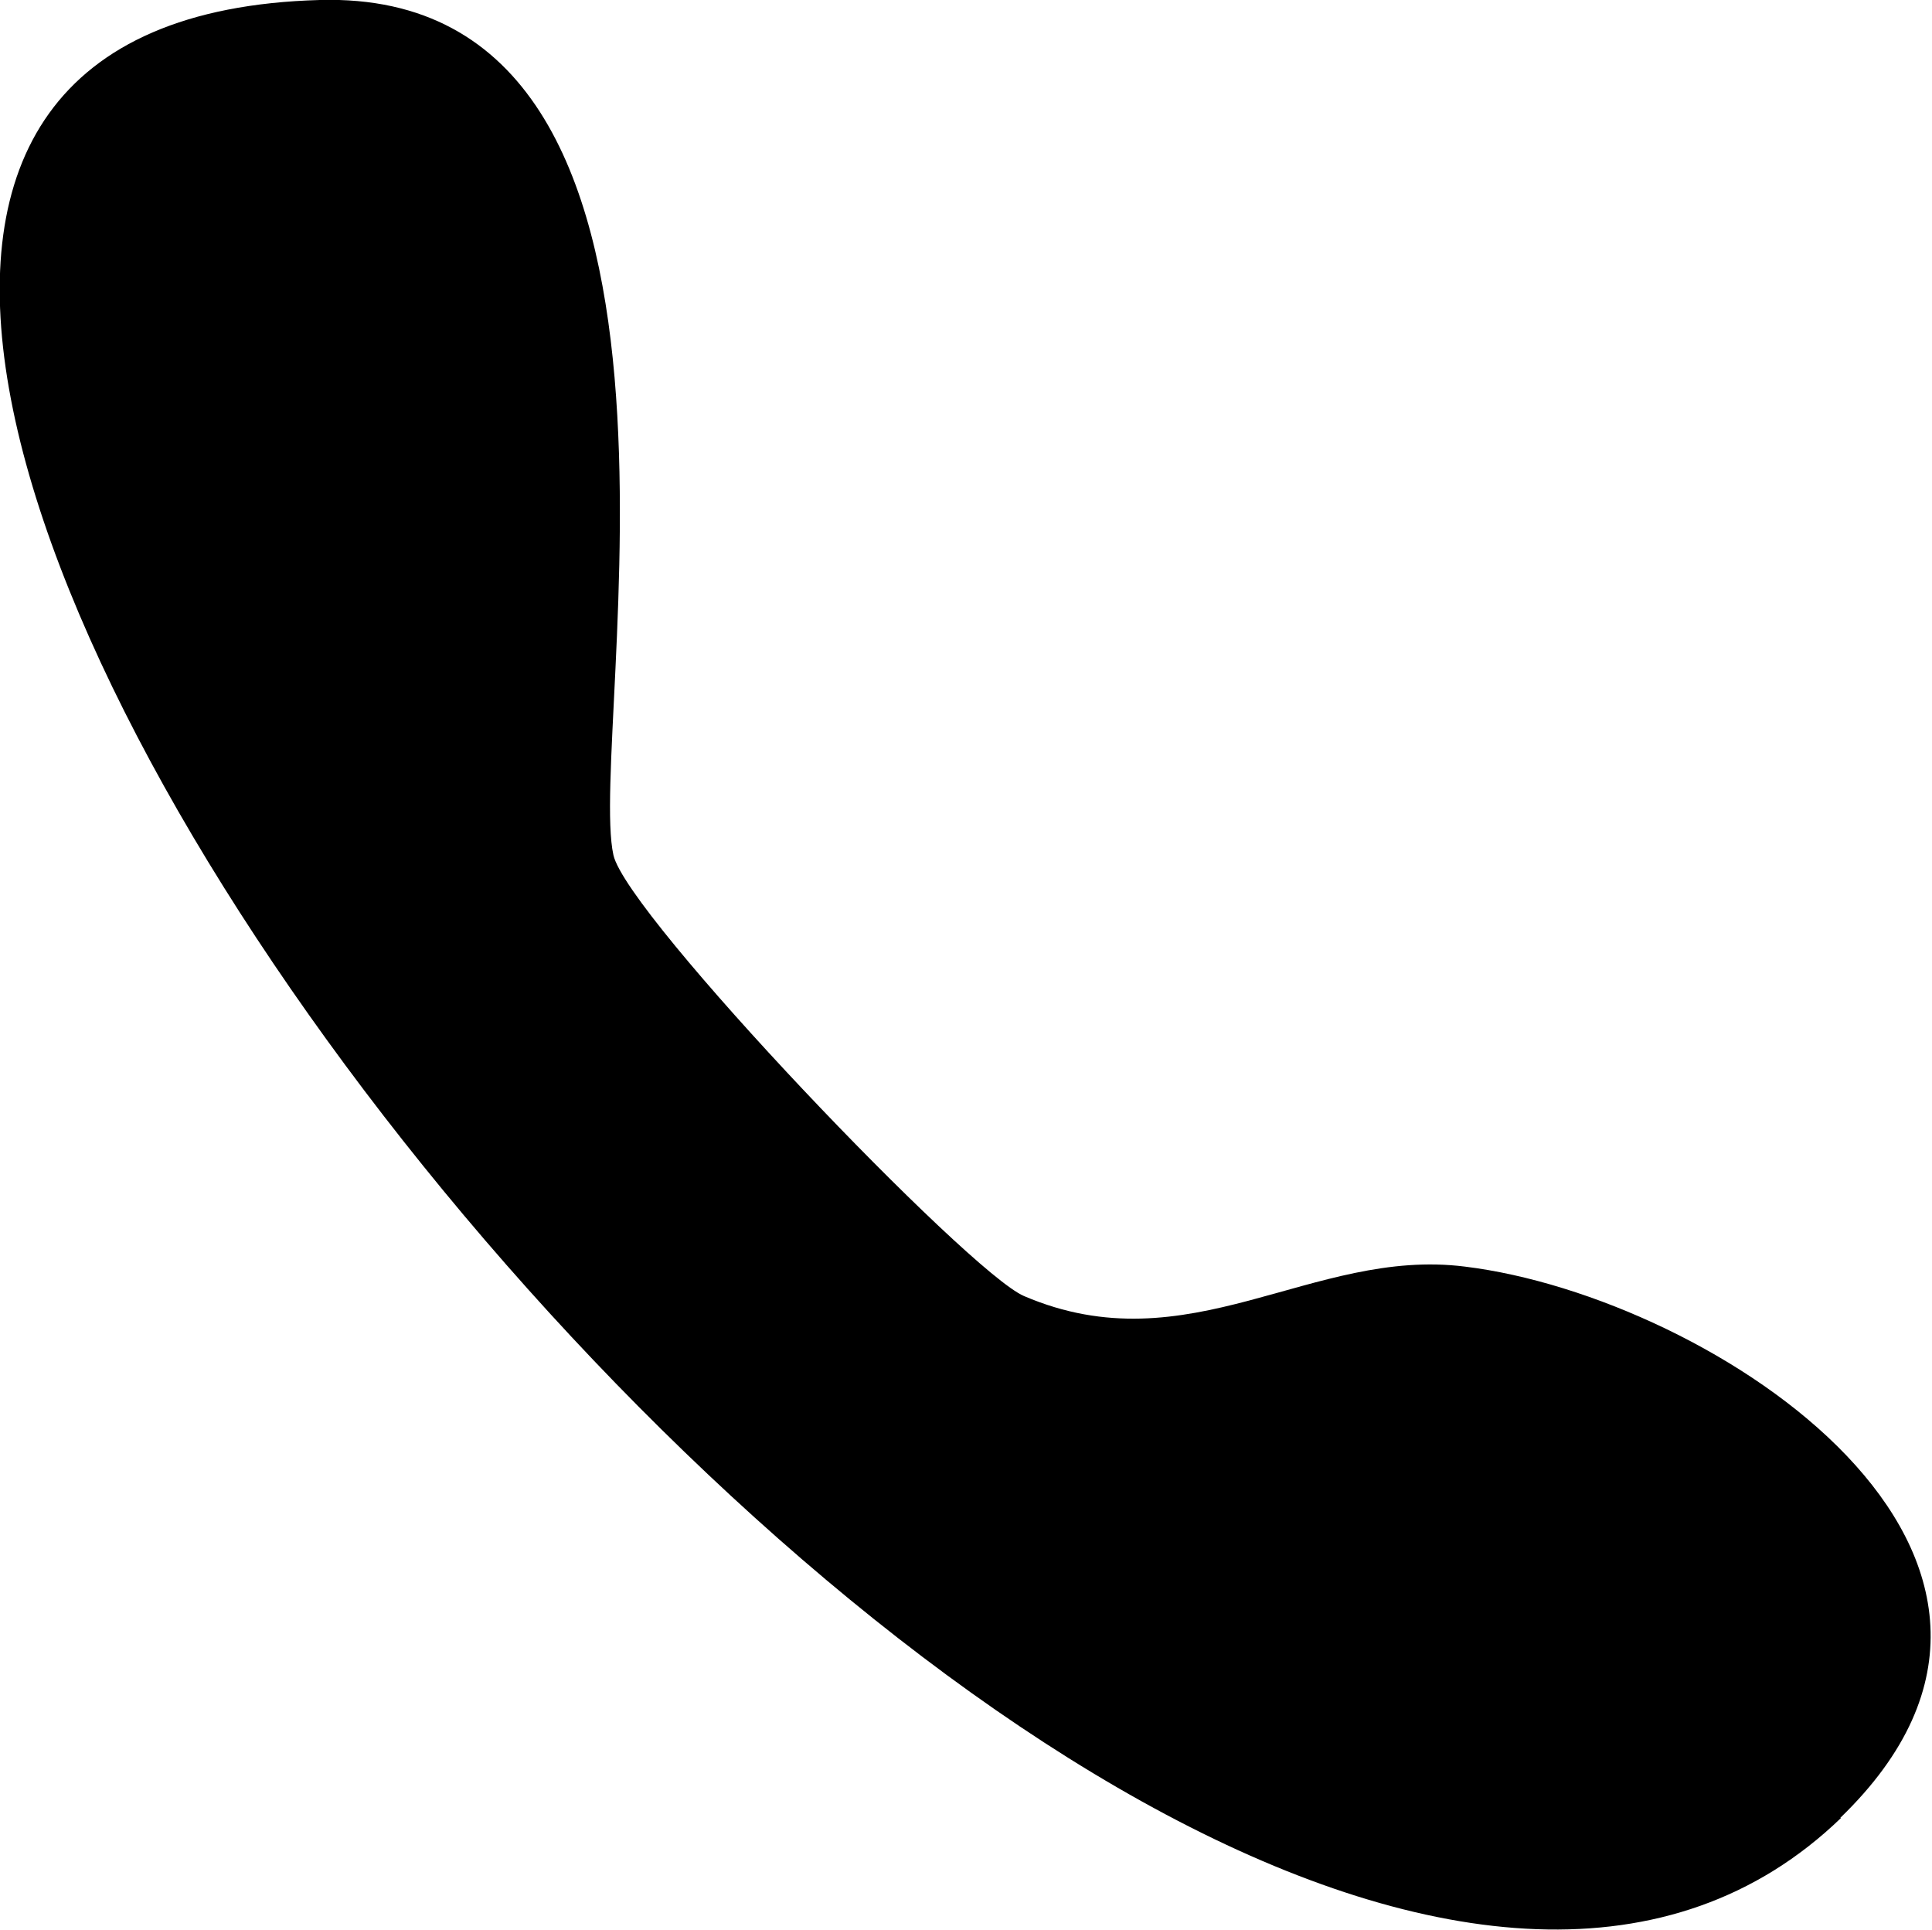 <?xml version="1.0" encoding="UTF-8"?>
<svg id="Laag_2" data-name="Laag 2" xmlns="http://www.w3.org/2000/svg" viewBox="0 0 22.96 22.93">
  <g id="Laag_1-2" data-name="Laag 1">
    <path d="M21.88,21.6C13.81,29.39-8.96.35,3.8,0c5.01-.14,3.17,8.72,3.49,10.16.16.72,4.22,4.96,4.88,5.24,1.96.84,3.42-.58,5.24-.35,2.94.36,7.67,3.45,4.46,6.55Z"/>
  </g>
</svg>